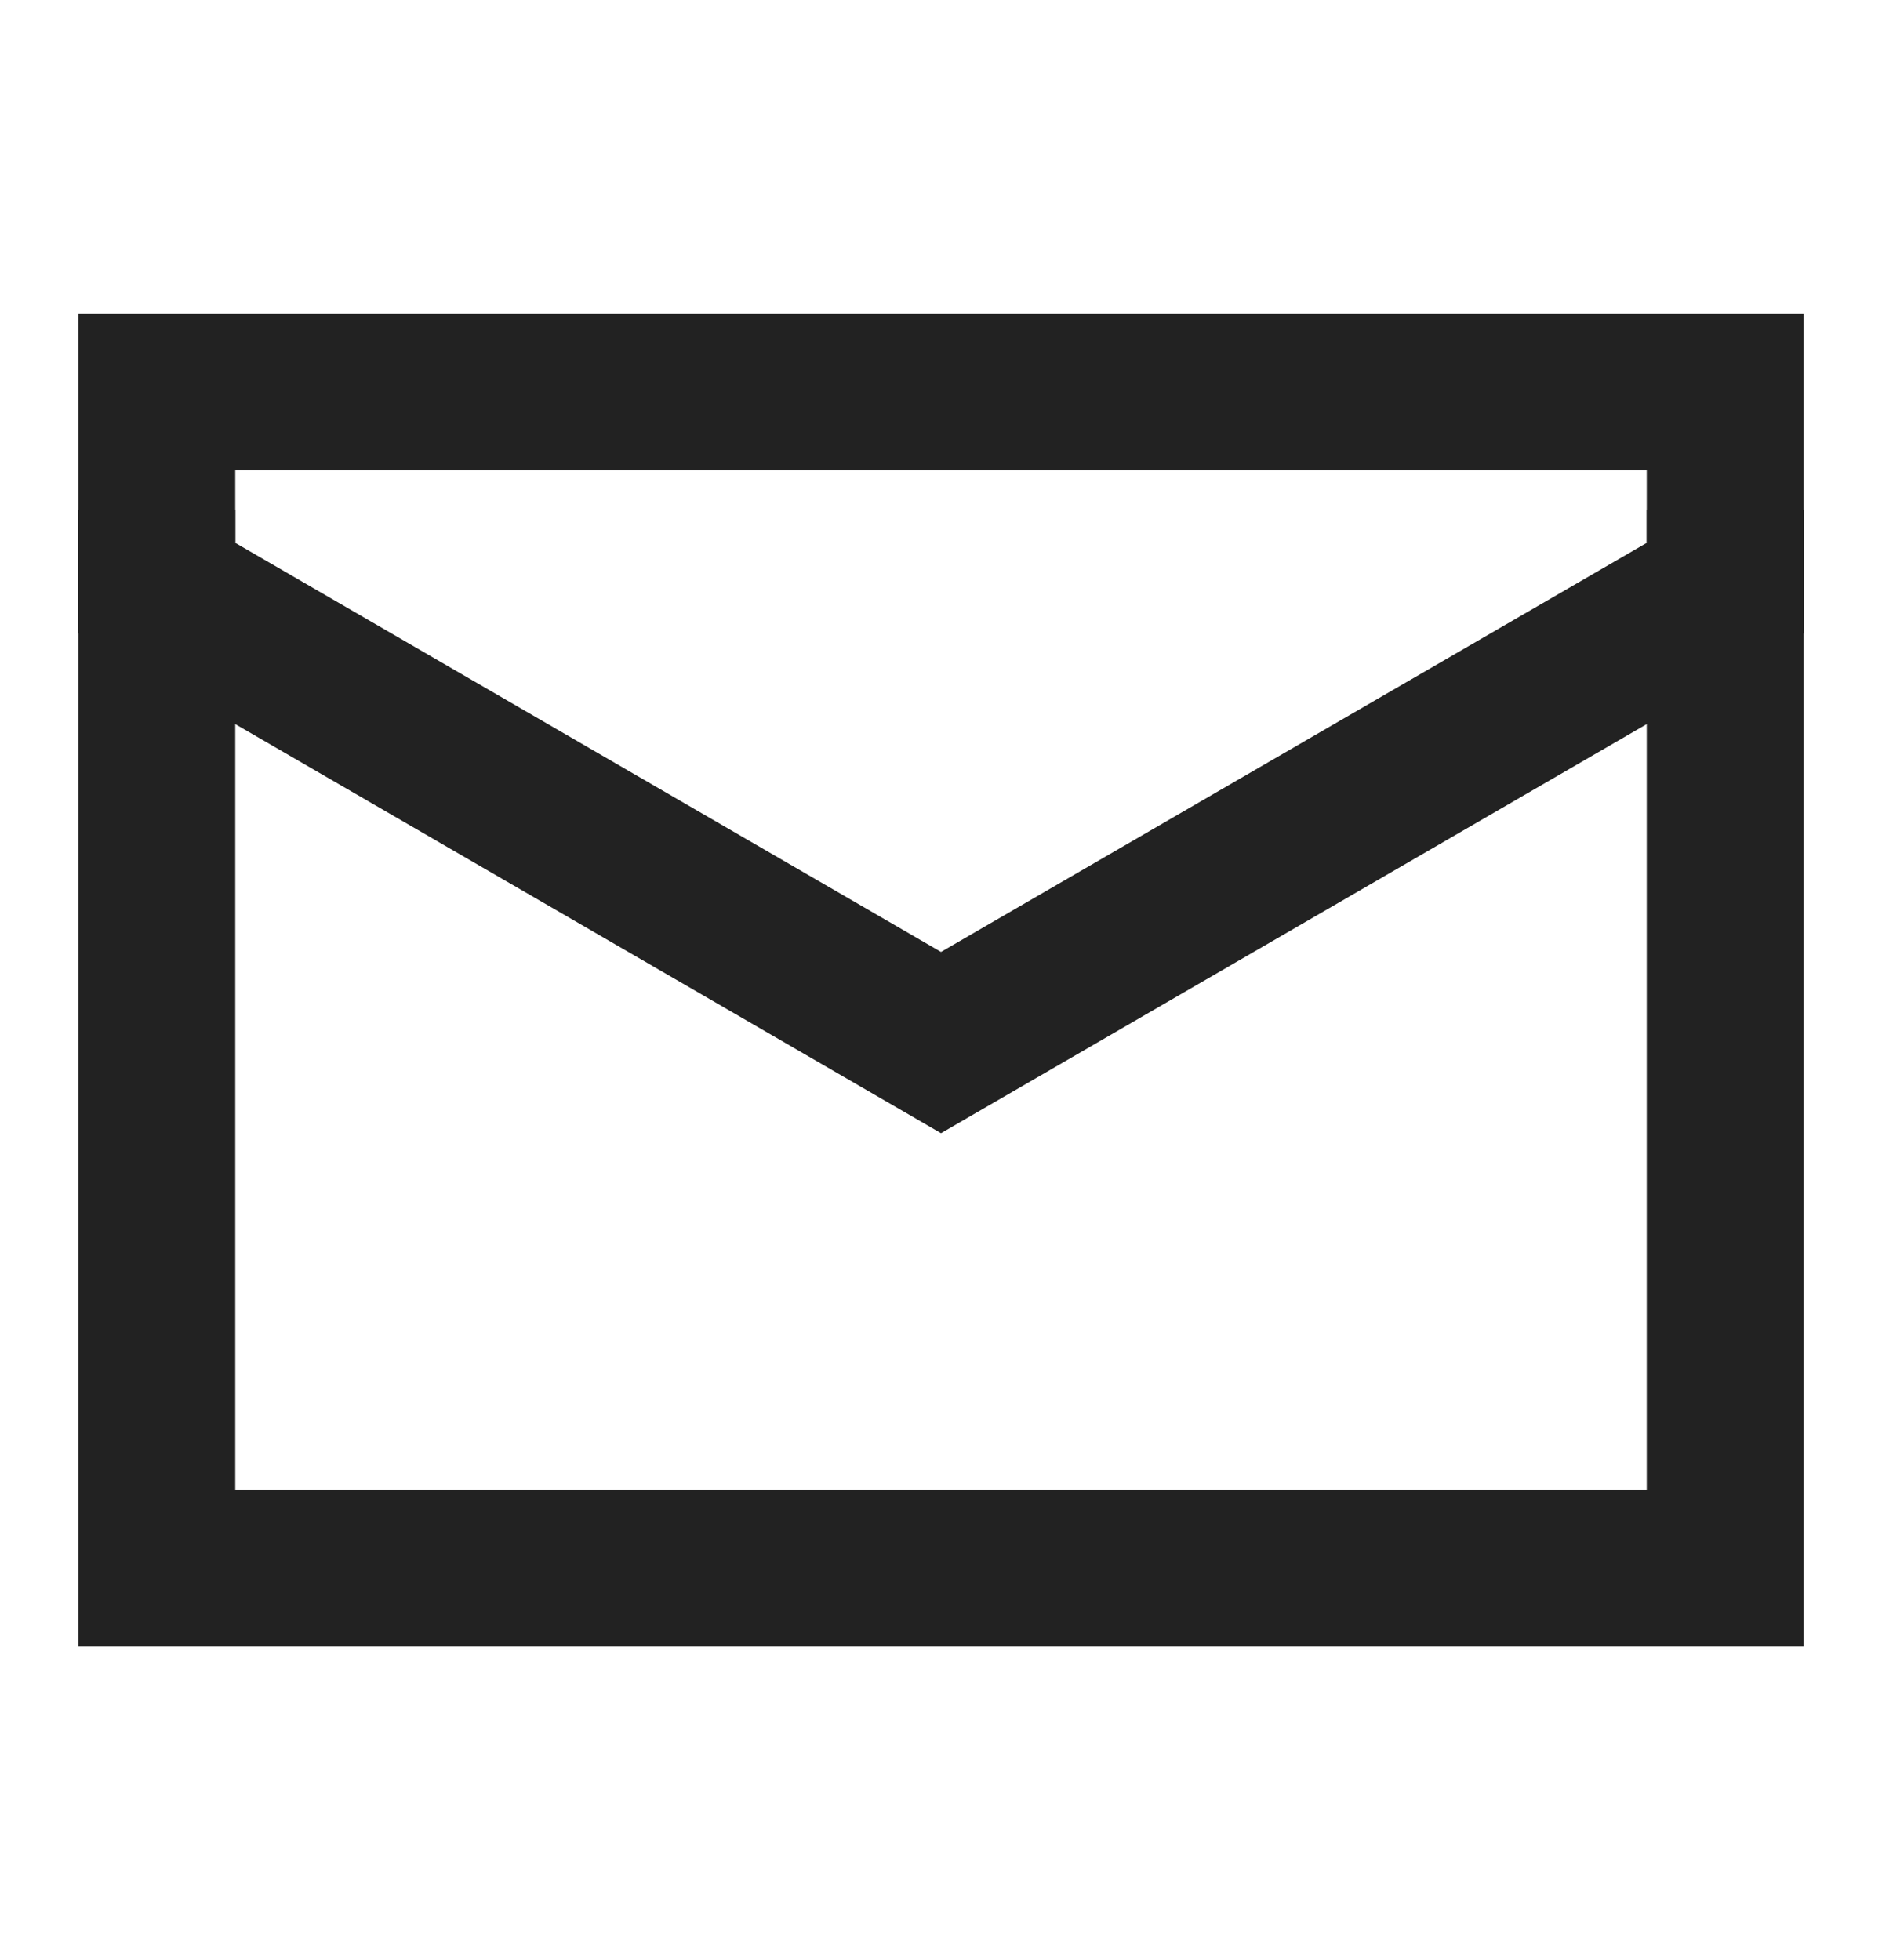 <svg width="24" height="25" viewBox="0 0 24 25" fill="none" xmlns="http://www.w3.org/2000/svg">
<path d="M22 7.5V17.5C22 18.163 22 20 22 20H2V19.268C2 19.268 2 18.163 2 17.5V7.5" stroke="#222222" stroke-width="2" stroke-linecap="square"/>
<path d="M22 7.5C22 6.837 22 5 22 5H2C2 5 2 6.837 2 7.5L12 13.297L22 7.5Z" stroke="#222222" stroke-width="2" stroke-linecap="square"/>
</svg>
